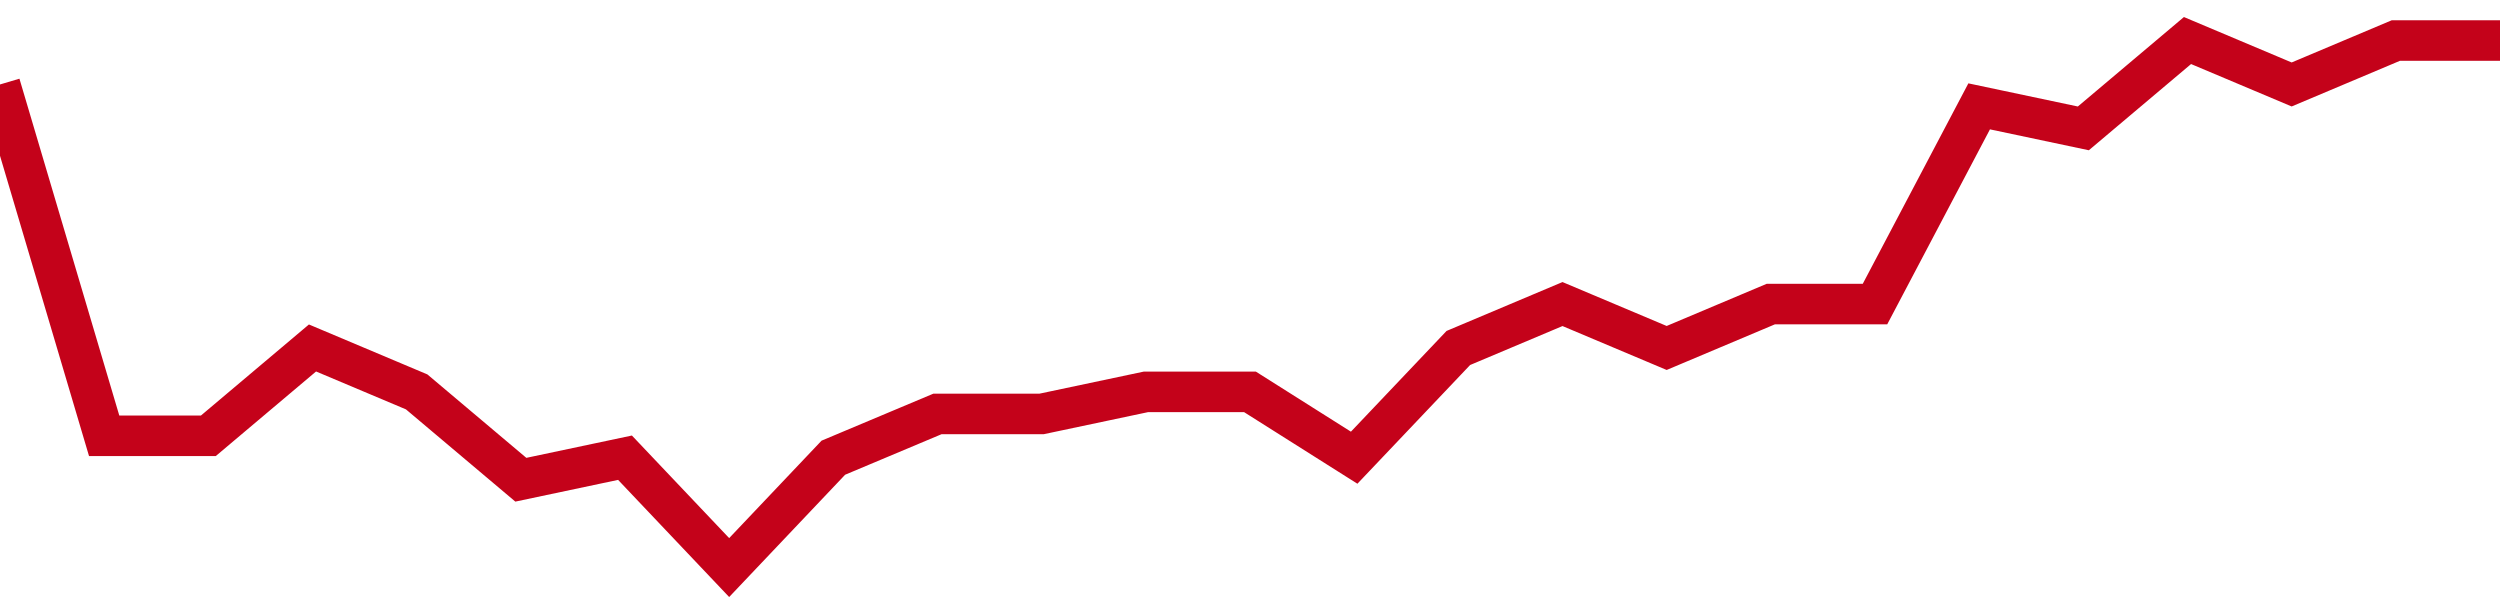 <!-- Generated with https://github.com/jxxe/sparkline/ --><svg viewBox="0 0 185 45" class="sparkline" xmlns="http://www.w3.org/2000/svg"><path class="sparkline--fill" d="M 0 6.25 L 0 6.25 L 7.708 32.25 L 15.417 32.25 L 23.125 25.75 L 30.833 29 L 38.542 35.5 L 46.25 33.87 L 53.958 42 L 61.667 33.87 L 69.375 30.63 L 77.083 30.63 L 84.792 29 L 92.5 29 L 100.208 33.87 L 107.917 25.75 L 115.625 22.5 L 123.333 25.75 L 131.042 22.5 L 138.75 22.5 L 146.458 7.87 L 154.167 9.5 L 161.875 3 L 169.583 6.25 L 177.292 3 L 185 3 V 45 L 0 45 Z" stroke="none" fill="none" ></path><path class="sparkline--line" d="M 0 6.25 L 0 6.25 L 7.708 32.25 L 15.417 32.25 L 23.125 25.75 L 30.833 29 L 38.542 35.5 L 46.25 33.87 L 53.958 42 L 61.667 33.87 L 69.375 30.63 L 77.083 30.63 L 84.792 29 L 92.5 29 L 100.208 33.87 L 107.917 25.75 L 115.625 22.5 L 123.333 25.75 L 131.042 22.5 L 138.75 22.5 L 146.458 7.87 L 154.167 9.5 L 161.875 3 L 169.583 6.25 L 177.292 3 L 185 3" fill="none" stroke-width="3" stroke="#C4021A" ></path></svg>